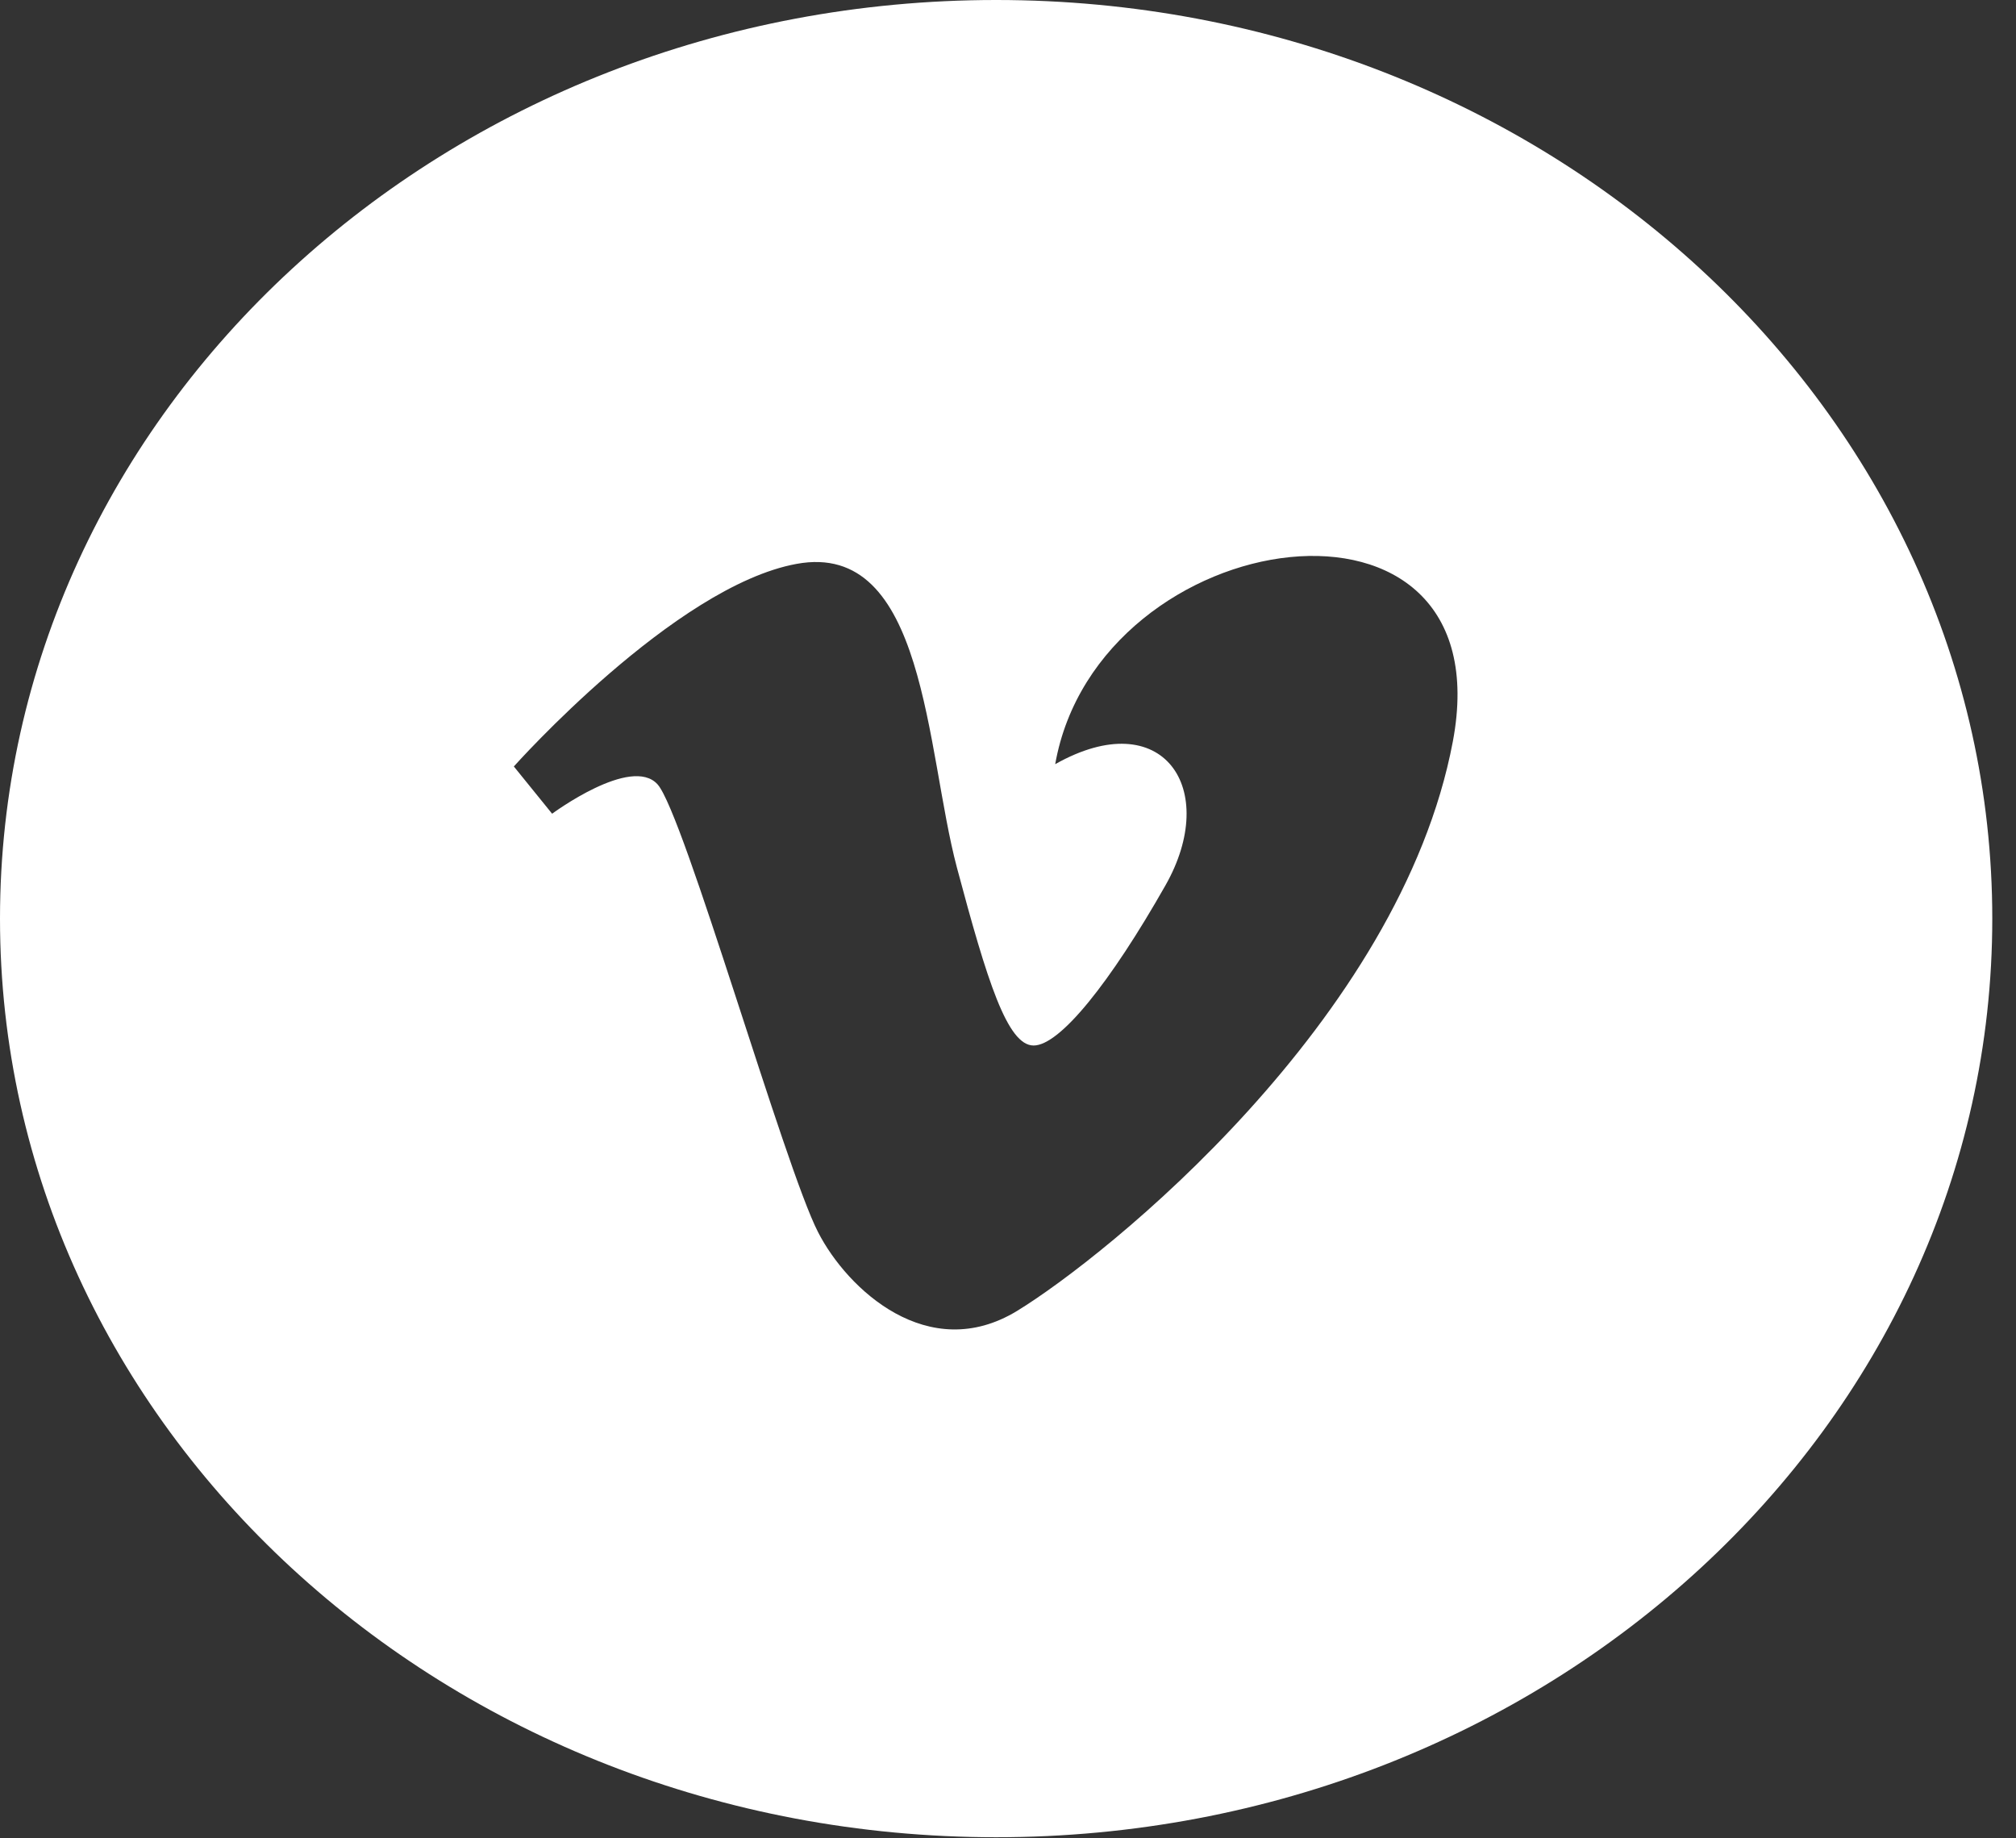 <?xml version="1.0" encoding="UTF-8"?> <svg xmlns="http://www.w3.org/2000/svg" width="68" height="62" viewBox="0 0 68 62" fill="none"><rect x="0" y="0" width="68" height="62" fill="#333333" stroke="none"/> <path d="M33.6 0C15.043 0 0 13.871 0 30.981C0 48.092 15.043 61.963 33.6 61.963C52.157 61.963 67.2 48.092 67.2 30.981C67.2 13.871 52.157 0 33.6 0ZM49.004 25.011C47.225 34.422 37.285 42.396 34.3 44.216C31.311 46.03 28.581 43.484 27.594 41.557C26.46 39.356 23.069 27.444 22.18 26.454C21.291 25.466 18.623 27.444 18.623 27.444L17.332 25.85C17.332 25.85 22.747 19.773 26.866 19.018C31.234 18.211 31.227 25.314 32.277 29.261C33.295 33.079 33.978 35.261 34.864 35.261C35.752 35.261 37.45 33.137 39.305 29.871C41.167 26.605 39.228 23.72 35.592 25.773C37.044 17.576 50.782 15.6 49.004 25.011Z" fill="white"></path> </svg> 